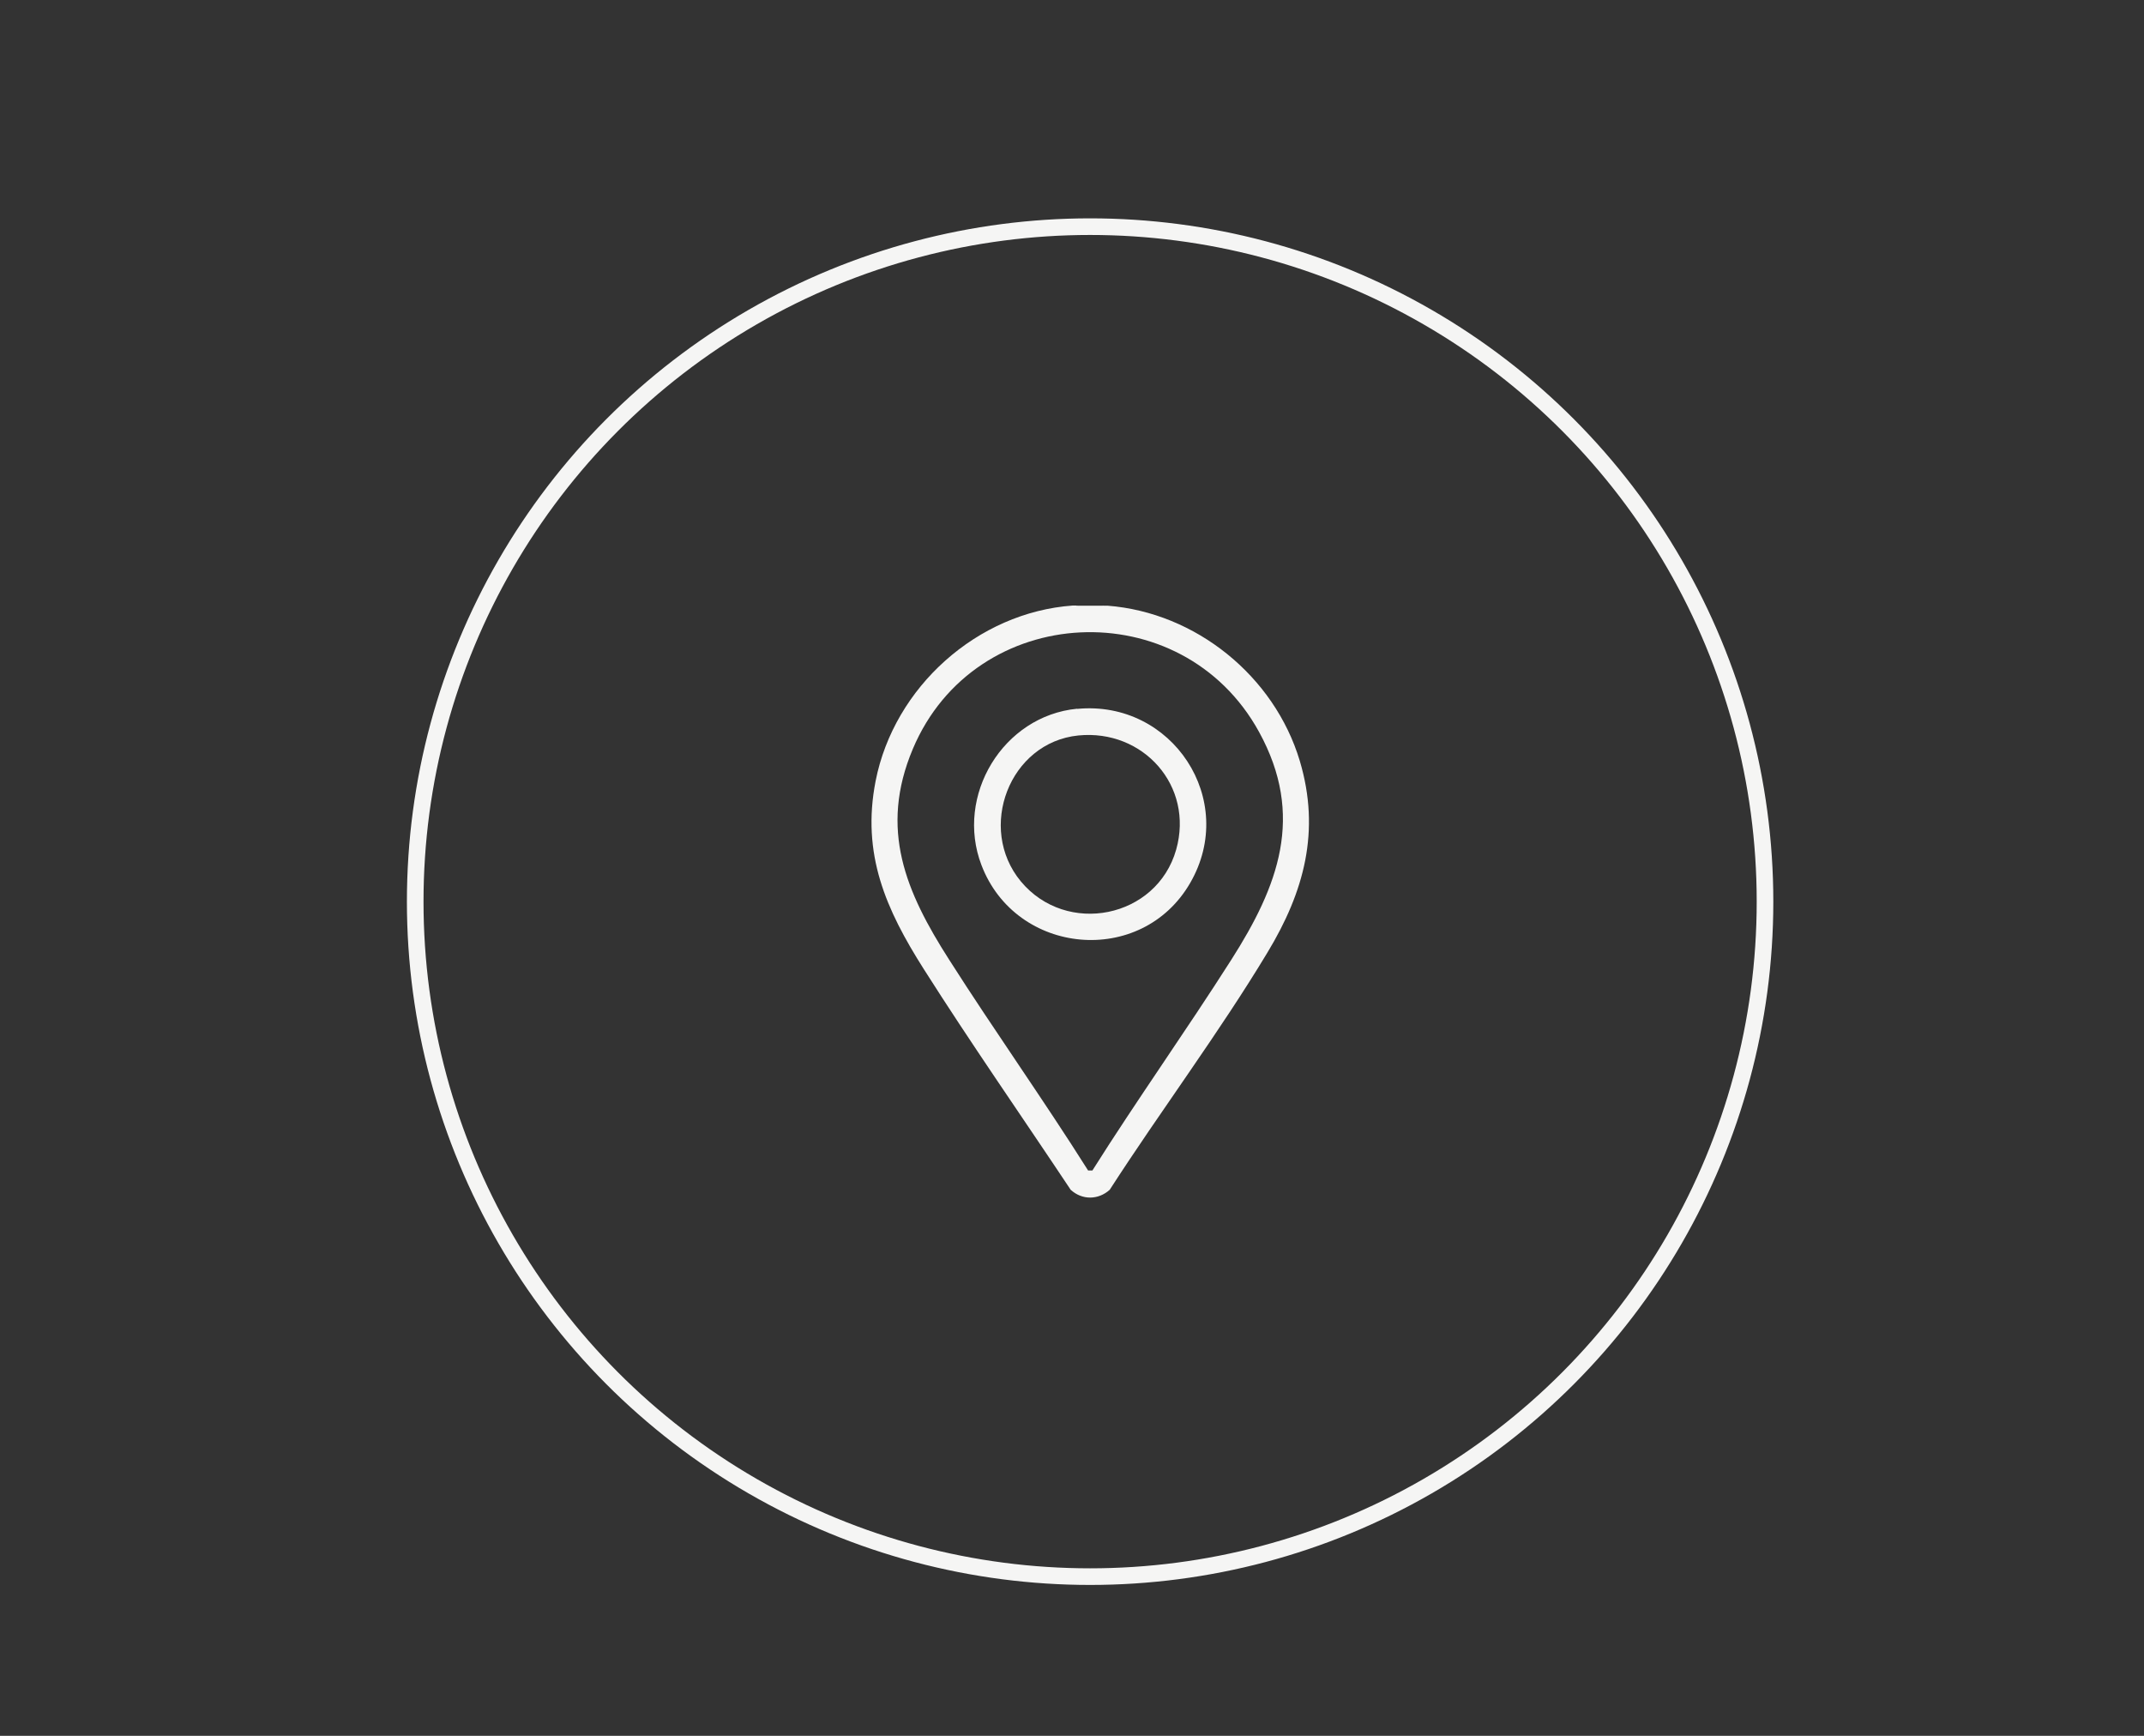 <svg viewBox="0 0 129.04 104.46" xmlns="http://www.w3.org/2000/svg" data-name="Livello 1" id="Livello_1">
  <rect x="0" y="0" width="129.04" height="104.46" fill="#333333" stroke="none"/>
  <defs>
    <style>
      .cls-1 {
        fill: #f5f5f4;
      }

      .cls-2 {
        fill: none;
        stroke: #f5f5f4;
        stroke-miterlimit: 10;
      }
    </style>
  </defs>
  <g>
    <path d="M64.78,36.45s.09.02.14,0h1.39s.1.02.14,0c.07,0,.14,0,.21,0,5.31.41,10.04,4.24,11.57,9.34,1.26,4.22.26,7.88-1.94,11.52-2.92,4.85-6.43,9.53-9.5,14.29-.69.62-1.66.63-2.35,0-2.94-4.42-5.99-8.79-8.84-13.28-2.28-3.59-3.76-6.92-2.9-11.32,1.11-5.65,6.12-10.15,11.87-10.56h.21ZM65.74,70.45c2.7-4.28,5.64-8.41,8.36-12.68,2.84-4.45,4.45-8.67,1.68-13.72-4.64-8.46-17.1-7.86-20.84,1.02-2.04,4.84-.42,8.61,2.19,12.69,2.72,4.27,5.66,8.4,8.36,12.68h.25Z" class="cls-1"></path>
    <polygon points="64.92 36.45 64.83 36.49 64.78 36.45 64.92 36.45" class="cls-1"></polygon>
    <polygon points="66.45 36.45 66.39 36.49 66.31 36.45 66.45 36.45" class="cls-1"></polygon>
    <path d="M64.83,42.66c5.72-.55,9.7,5.48,6.8,10.48-2.93,5.06-10.48,4.37-12.56-1.08-1.6-4.18,1.3-8.98,5.76-9.41ZM64.9,44.26c-4.15.42-6.11,5.58-3.46,8.78,2.75,3.31,8.18,2.22,9.35-1.91,1.08-3.83-1.98-7.26-5.89-6.87Z" class="cls-1"></path>
  </g>
  <circle r="40.62" cy="54.26" cx="65.61" class="cls-2"></circle>
</svg>